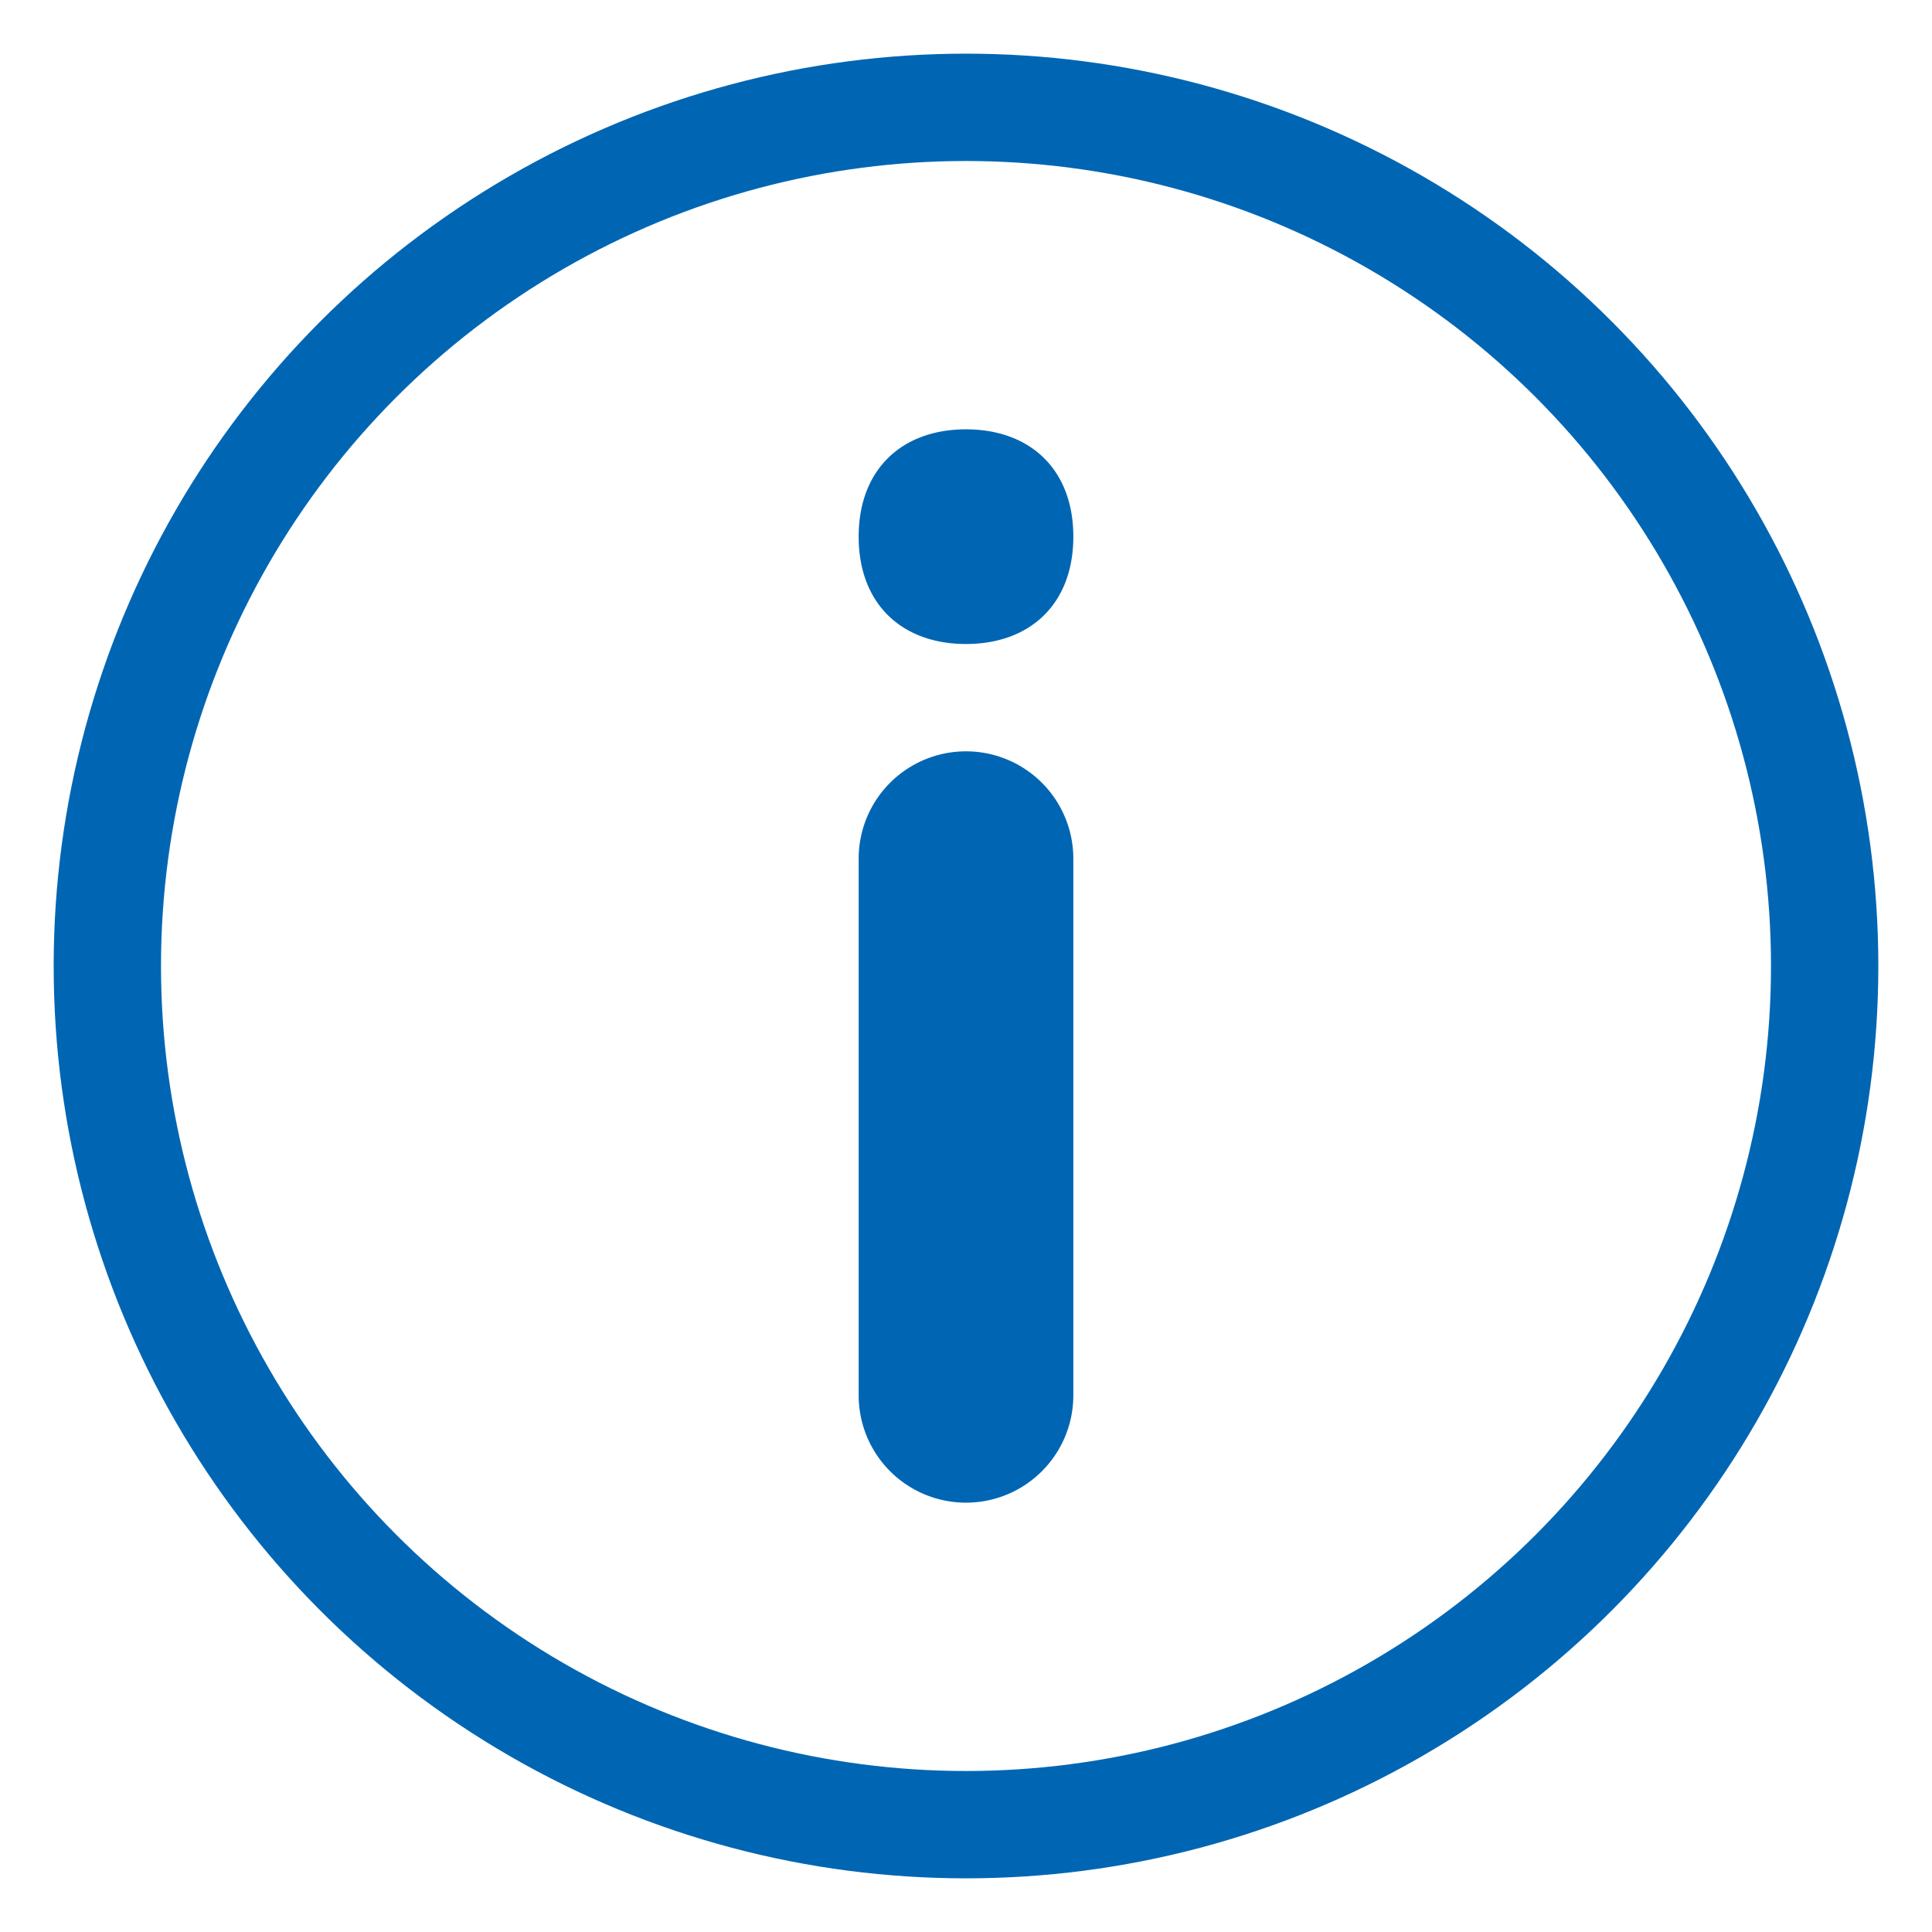 <svg xmlns="http://www.w3.org/2000/svg" width="18" height="18" viewBox="0 0 18 18">
    <g fill="none" fill-rule="nonzero" transform="translate(1 1)">
        <circle cx="8" cy="8" r="8" stroke="#0066B3"/>
        <path fill="#0066B3" d="M8 6a1 1 0 0 1 1 1v5a1 1 0 0 1-2 0V7a1 1 0 0 1 1-1zm1-2c0 .628-.404 1-1 1s-1-.372-1-1 .404-1 1-1 1 .372 1 1z"/>
    </g>
</svg>
